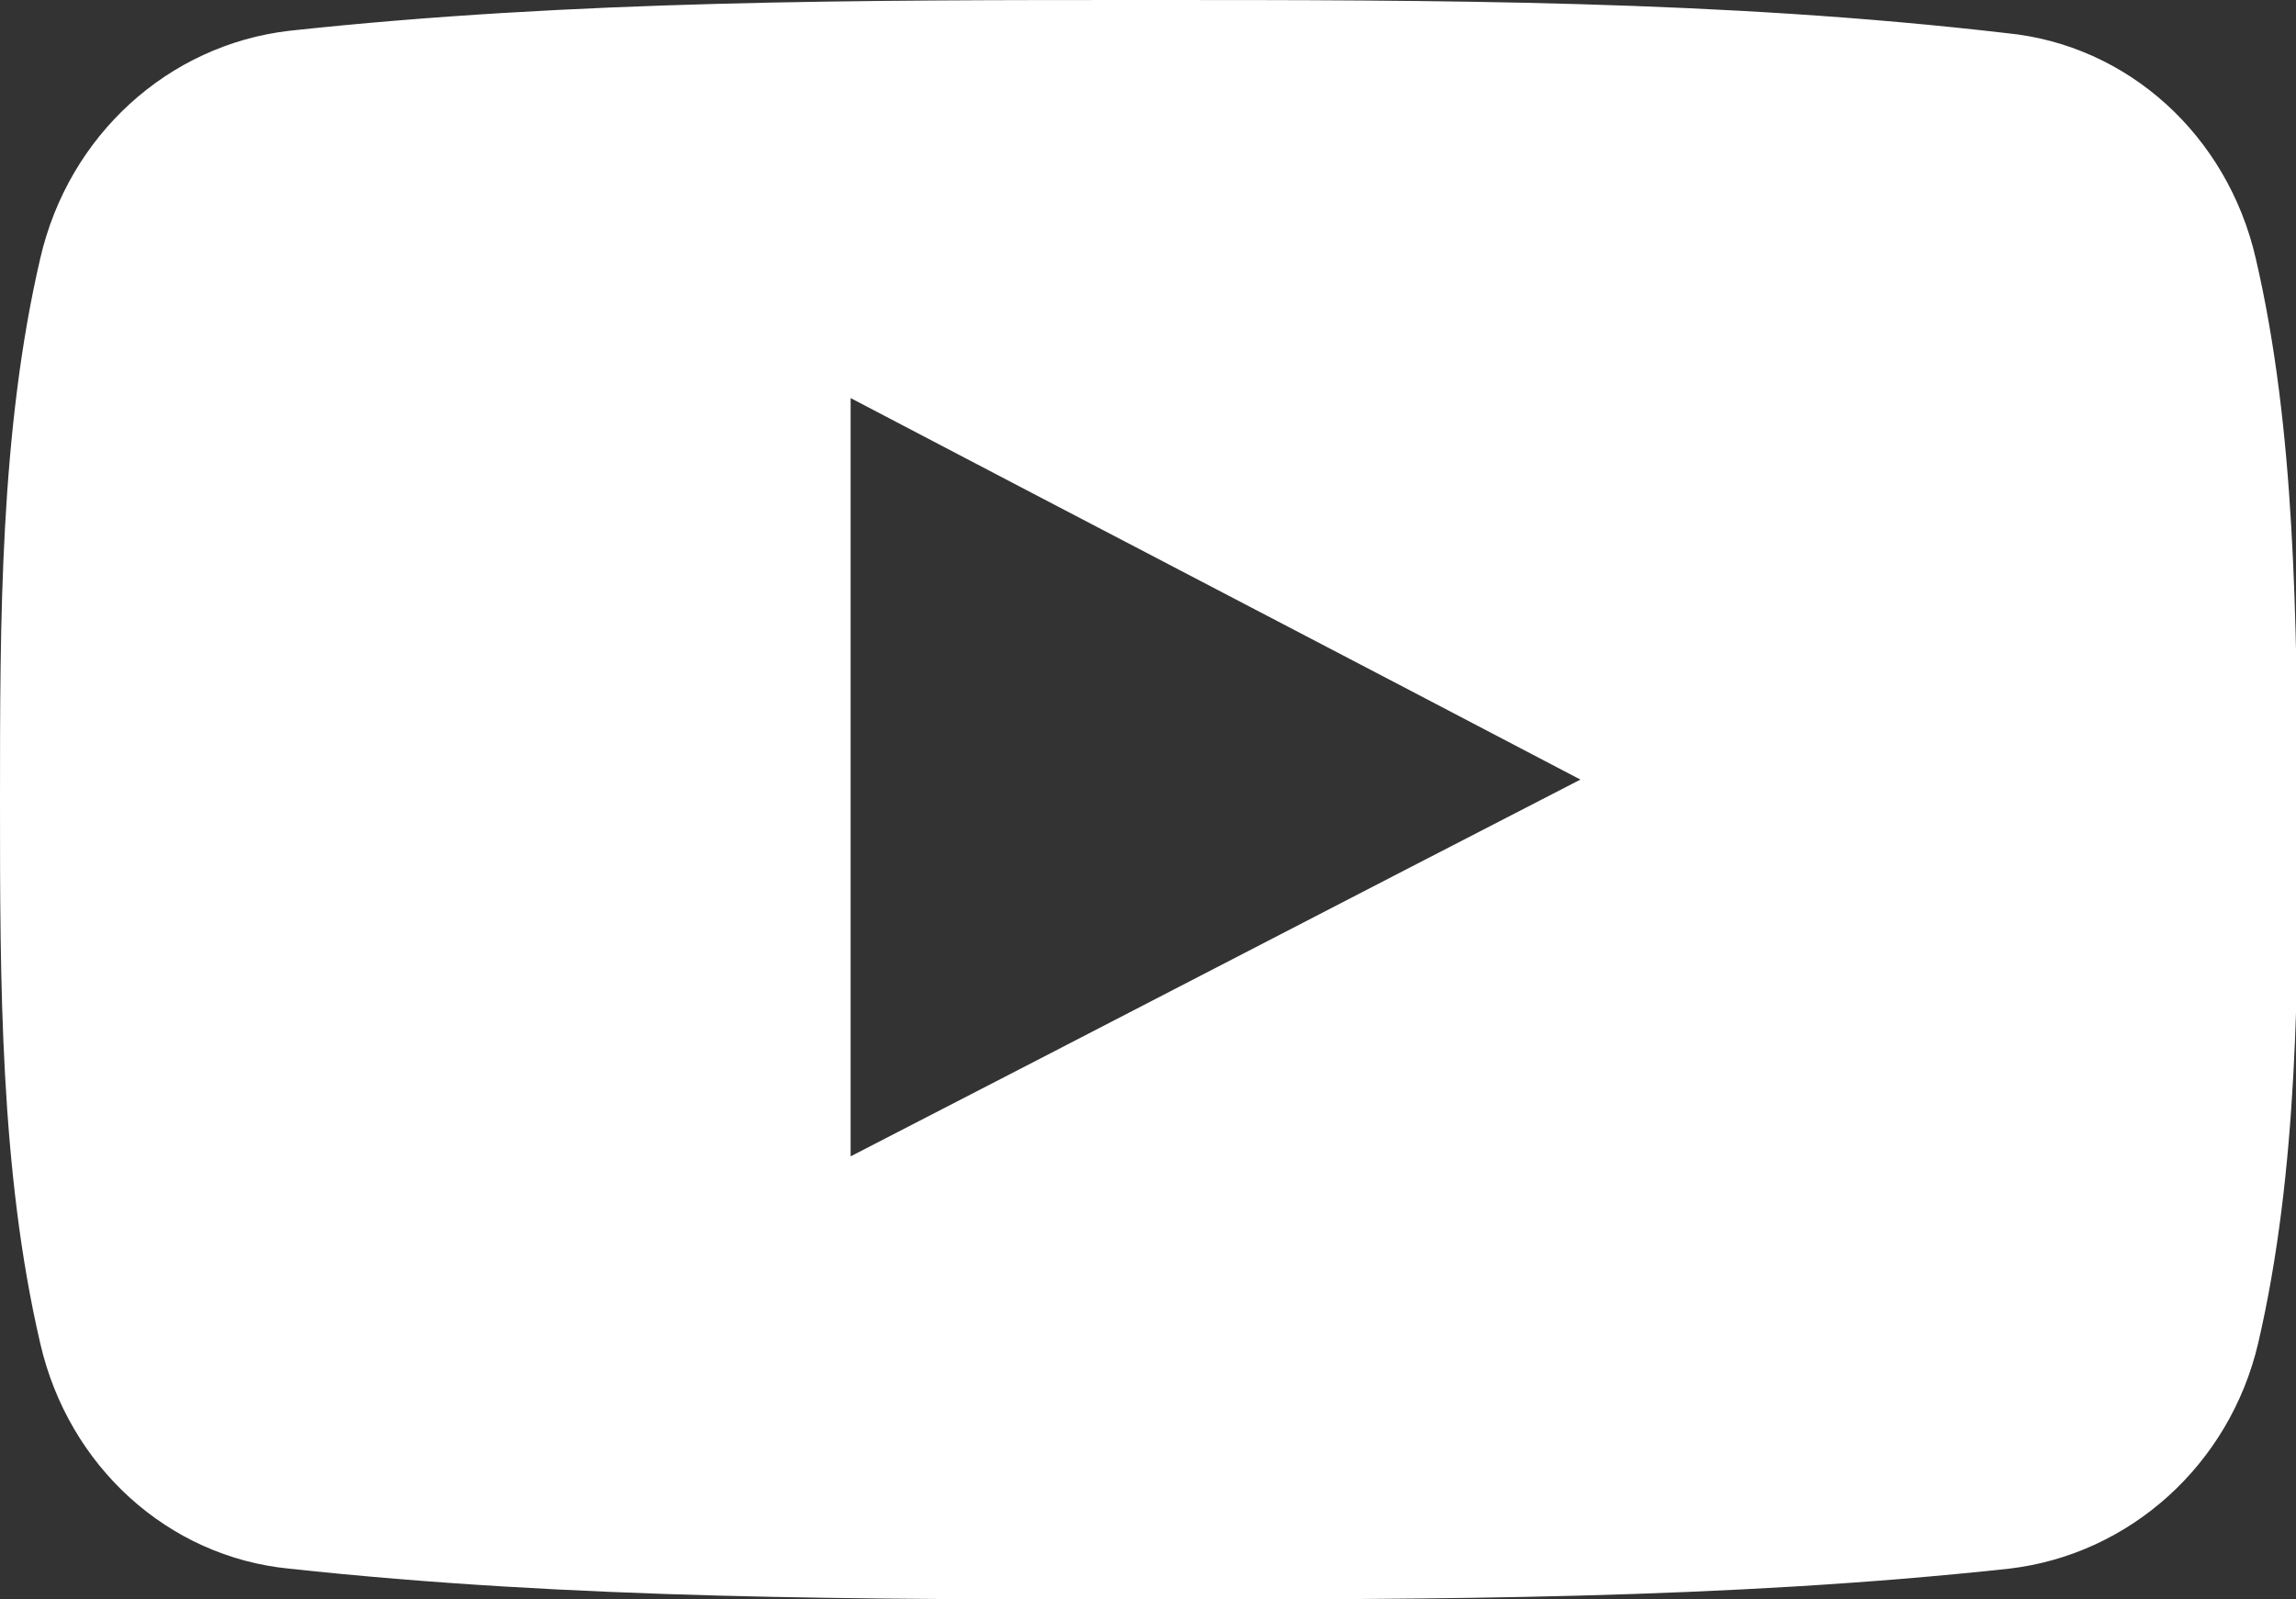 <?xml version="1.0" encoding="utf-8"?>
<!-- Generator: Adobe Illustrator 22.0.1, SVG Export Plug-In . SVG Version: 6.00 Build 0)  -->
<svg version="1.1" id="Capa_1" xmlns="http://www.w3.org/2000/svg" xmlns:xlink="http://www.w3.org/1999/xlink" x="0px" y="0px"
	 viewBox="0 0 96.9 67.5" style="enable-background:new 0 0 96.9 67.5;" xml:space="preserve">
<rect x="0" y="0" width="96.9" height="67.5" fill="#333333" stroke="none"/>
<style type="text/css">
	.st0{fill:#FFFFFF;}
</style>
<g>
	<path class="st0" d="M95.2,10.9c-1.2-5.2-5.4-9-10.5-9.5C72.7,0,60.6,0,48.5,0C36.3,0,24.2,0,12.2,1.3C7.1,1.9,2.9,5.7,1.7,10.9
		C0,18.2,0,26.2,0,33.8s0,15.6,1.7,22.9c1.2,5.2,5.4,9,10.5,9.5c12,1.3,24.2,1.3,36.3,1.3s24.3,0,36.3-1.3c5.1-0.6,9.3-4.4,10.5-9.5
		C97,49.4,97,41.4,97,33.8C96.9,26.2,96.9,18.2,95.2,10.9z M35.9,48.8c0-10.7,0-21.3,0-32c10.3,5.4,20.5,10.7,30.8,16.1
		C56.4,38.2,46.2,43.5,35.9,48.8z"/>
</g>
</svg>
